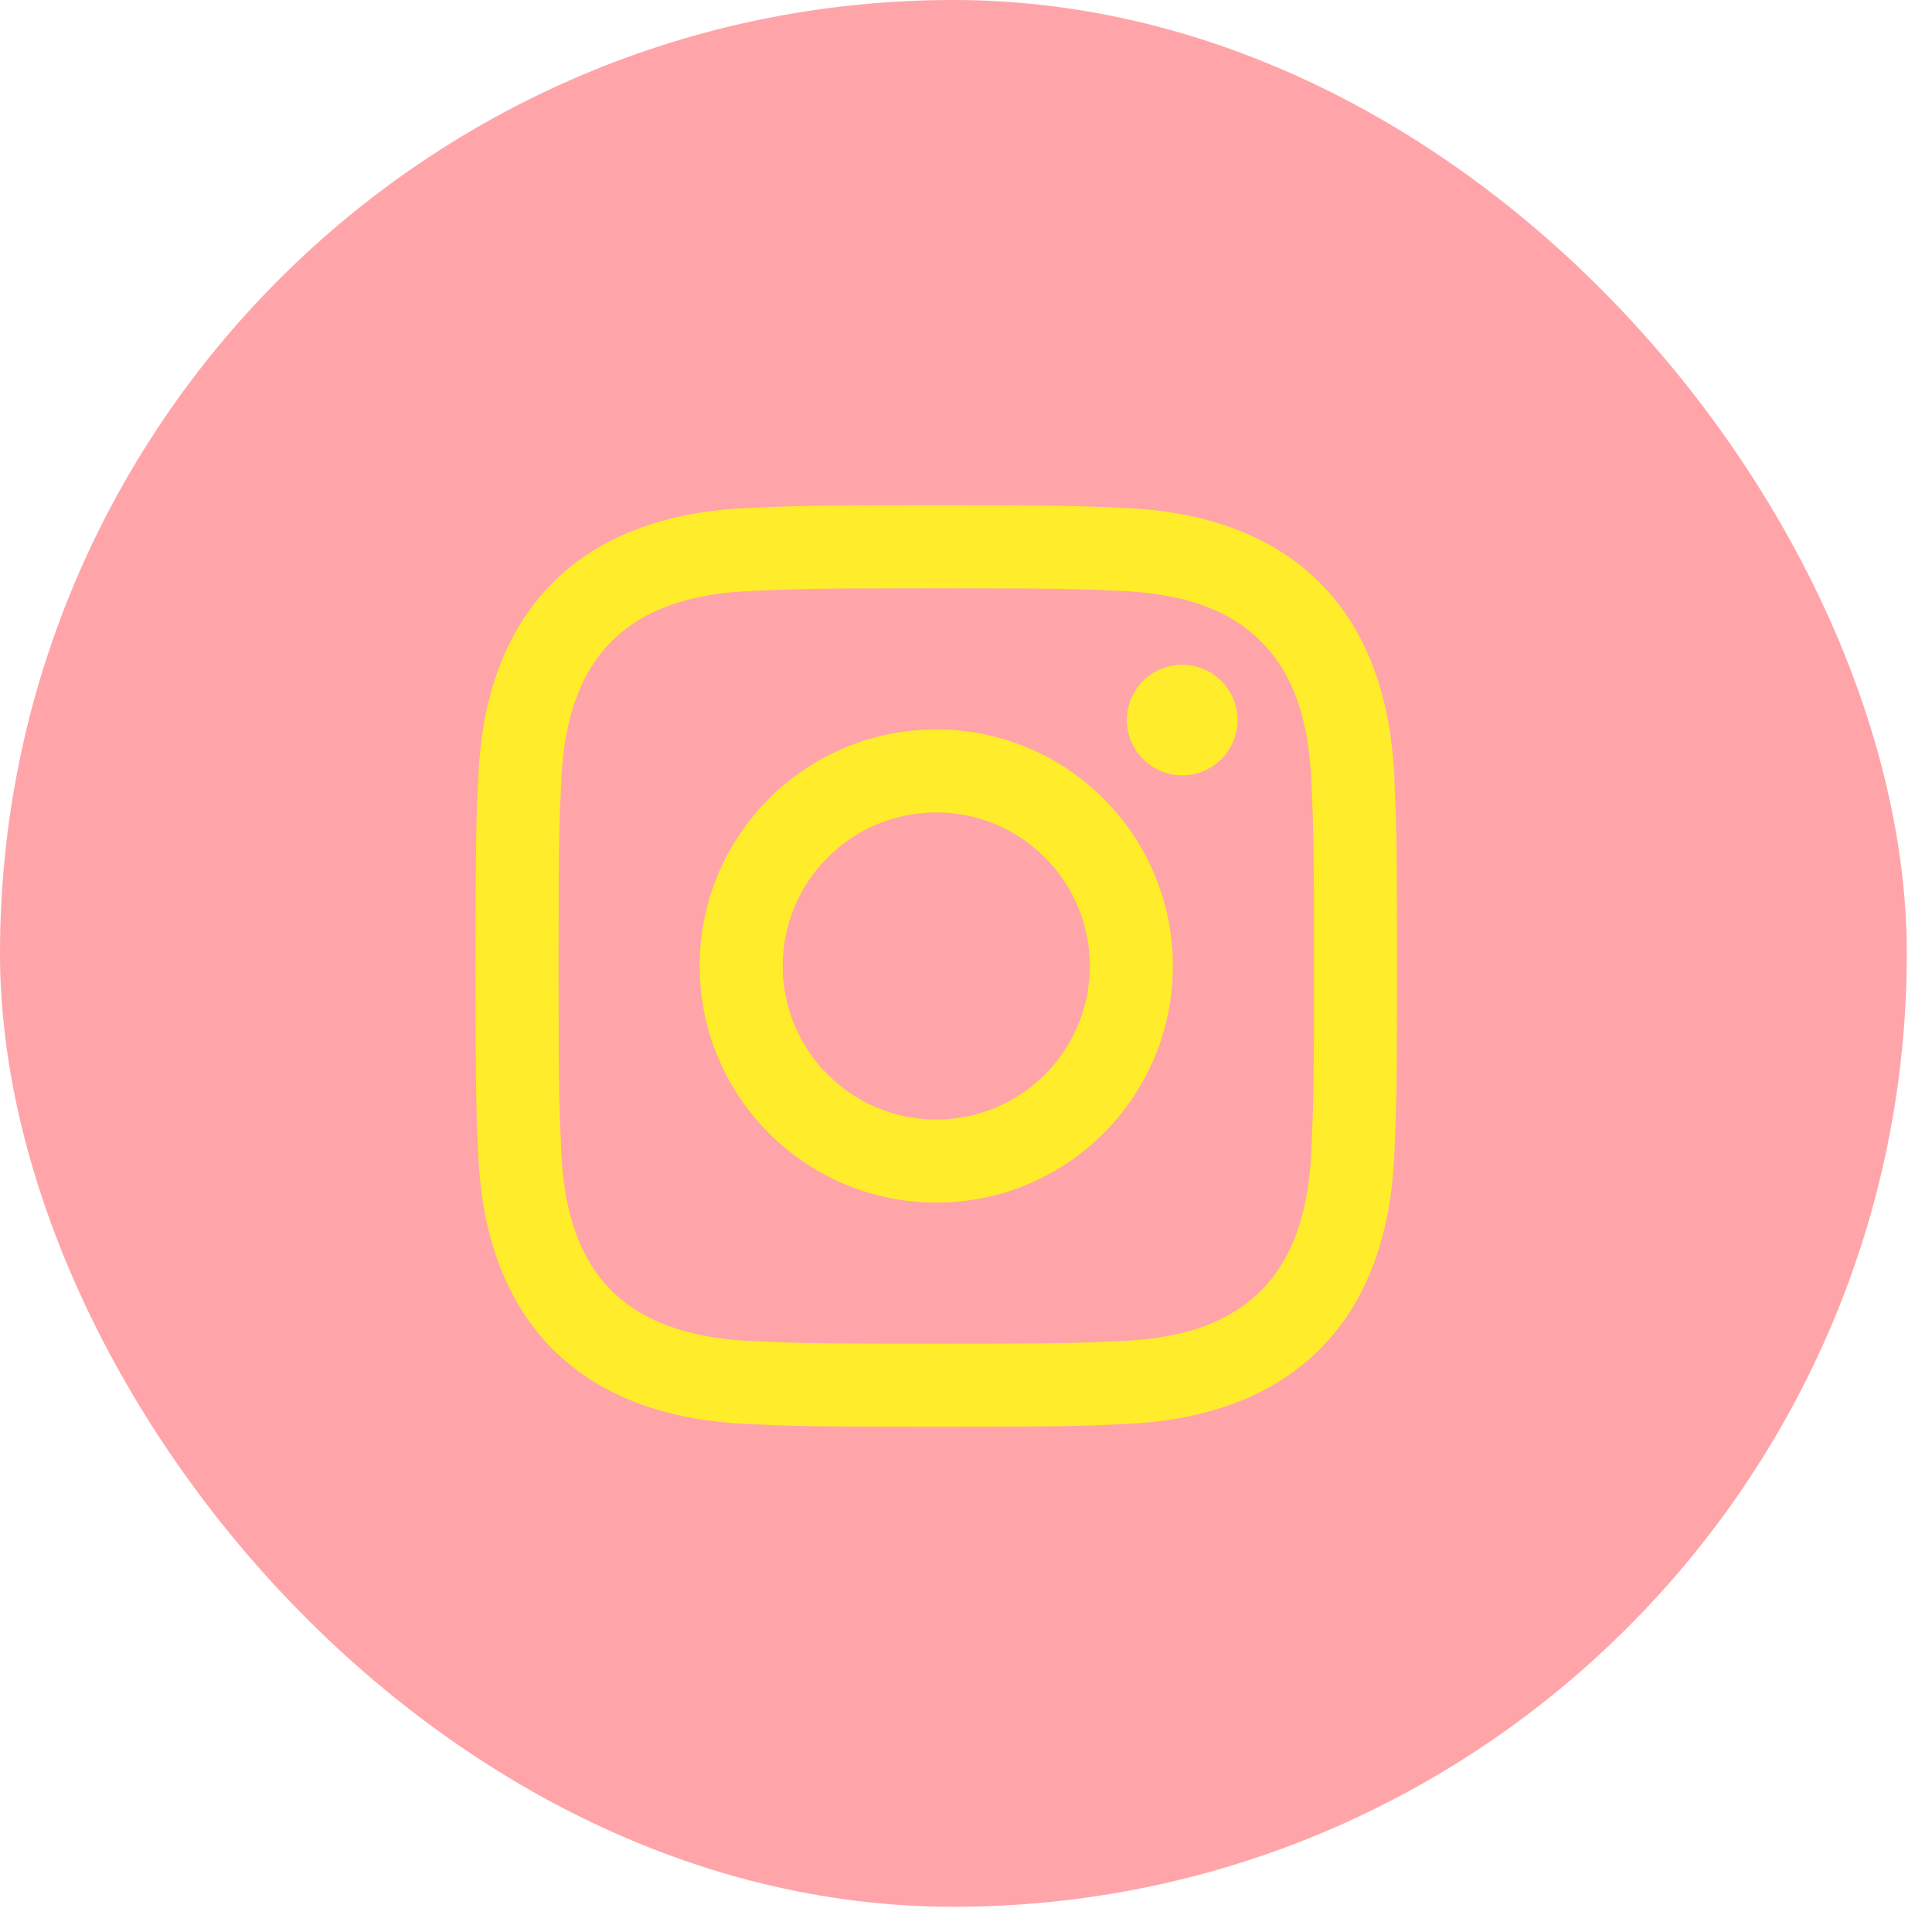 <svg width="65" height="65" viewBox="0 0 65 65" fill="none" xmlns="http://www.w3.org/2000/svg">
<rect width="64.152" height="64.152" rx="32.076" fill="#FFA5A9"/>
<path d="M31.5 19.793C35.639 19.793 36.129 19.809 37.763 19.883C39.452 19.96 41.193 20.346 42.424 21.576C43.666 22.819 44.039 24.542 44.117 26.237C44.191 27.871 44.207 28.361 44.207 32.5C44.207 36.639 44.191 37.129 44.117 38.763C44.04 40.444 43.647 42.2 42.424 43.423C41.181 44.666 39.459 45.039 37.763 45.117C36.129 45.191 35.639 45.207 31.5 45.207C27.361 45.207 26.871 45.191 25.236 45.117C23.569 45.041 21.79 44.637 20.576 43.424C19.341 42.188 18.96 40.448 18.883 38.763C18.808 37.129 18.793 36.639 18.793 32.5C18.793 28.361 18.808 27.871 18.883 26.236C18.959 24.562 19.358 22.795 20.576 21.576C21.816 20.336 23.545 19.96 25.236 19.883C26.871 19.809 27.361 19.793 31.5 19.793ZM31.5 17C27.291 17 26.763 17.018 25.109 17.093C22.712 17.203 20.334 17.869 18.602 19.602C16.863 21.34 16.203 23.714 16.093 26.109C16.018 27.763 16 28.29 16 32.5C16 36.71 16.018 37.237 16.093 38.891C16.203 41.284 16.872 43.669 18.602 45.398C20.338 47.135 22.717 47.797 25.109 47.907C26.763 47.982 27.291 48 31.5 48C35.71 48 36.237 47.982 37.891 47.907C40.285 47.797 42.668 47.129 44.398 45.398C46.138 43.659 46.797 41.286 46.907 38.891C46.982 37.237 47 36.71 47 32.5C47 28.291 46.982 27.763 46.907 26.109C46.797 23.714 46.13 21.333 44.398 19.602C42.664 17.867 40.279 17.202 37.891 17.093C36.237 17.018 35.71 17 31.5 17Z" fill="#FFED2B"/>
<path d="M31.5 24.541C27.104 24.541 23.541 28.104 23.541 32.5C23.541 36.896 27.104 40.459 31.5 40.459C35.896 40.459 39.459 36.896 39.459 32.5C39.459 28.104 35.896 24.541 31.5 24.541ZM31.5 37.667C28.647 37.667 26.333 35.353 26.333 32.5C26.333 29.647 28.647 27.333 31.5 27.333C34.353 27.333 36.667 29.647 36.667 32.5C36.667 35.353 34.353 37.667 31.5 37.667Z" fill="#FFED2B"/>
<path d="M39.774 26.086C40.801 26.086 41.634 25.253 41.634 24.226C41.634 23.199 40.801 22.366 39.774 22.366C38.747 22.366 37.914 23.199 37.914 24.226C37.914 25.253 38.747 26.086 39.774 26.086Z" fill="#FFED2B"/>
</svg>
